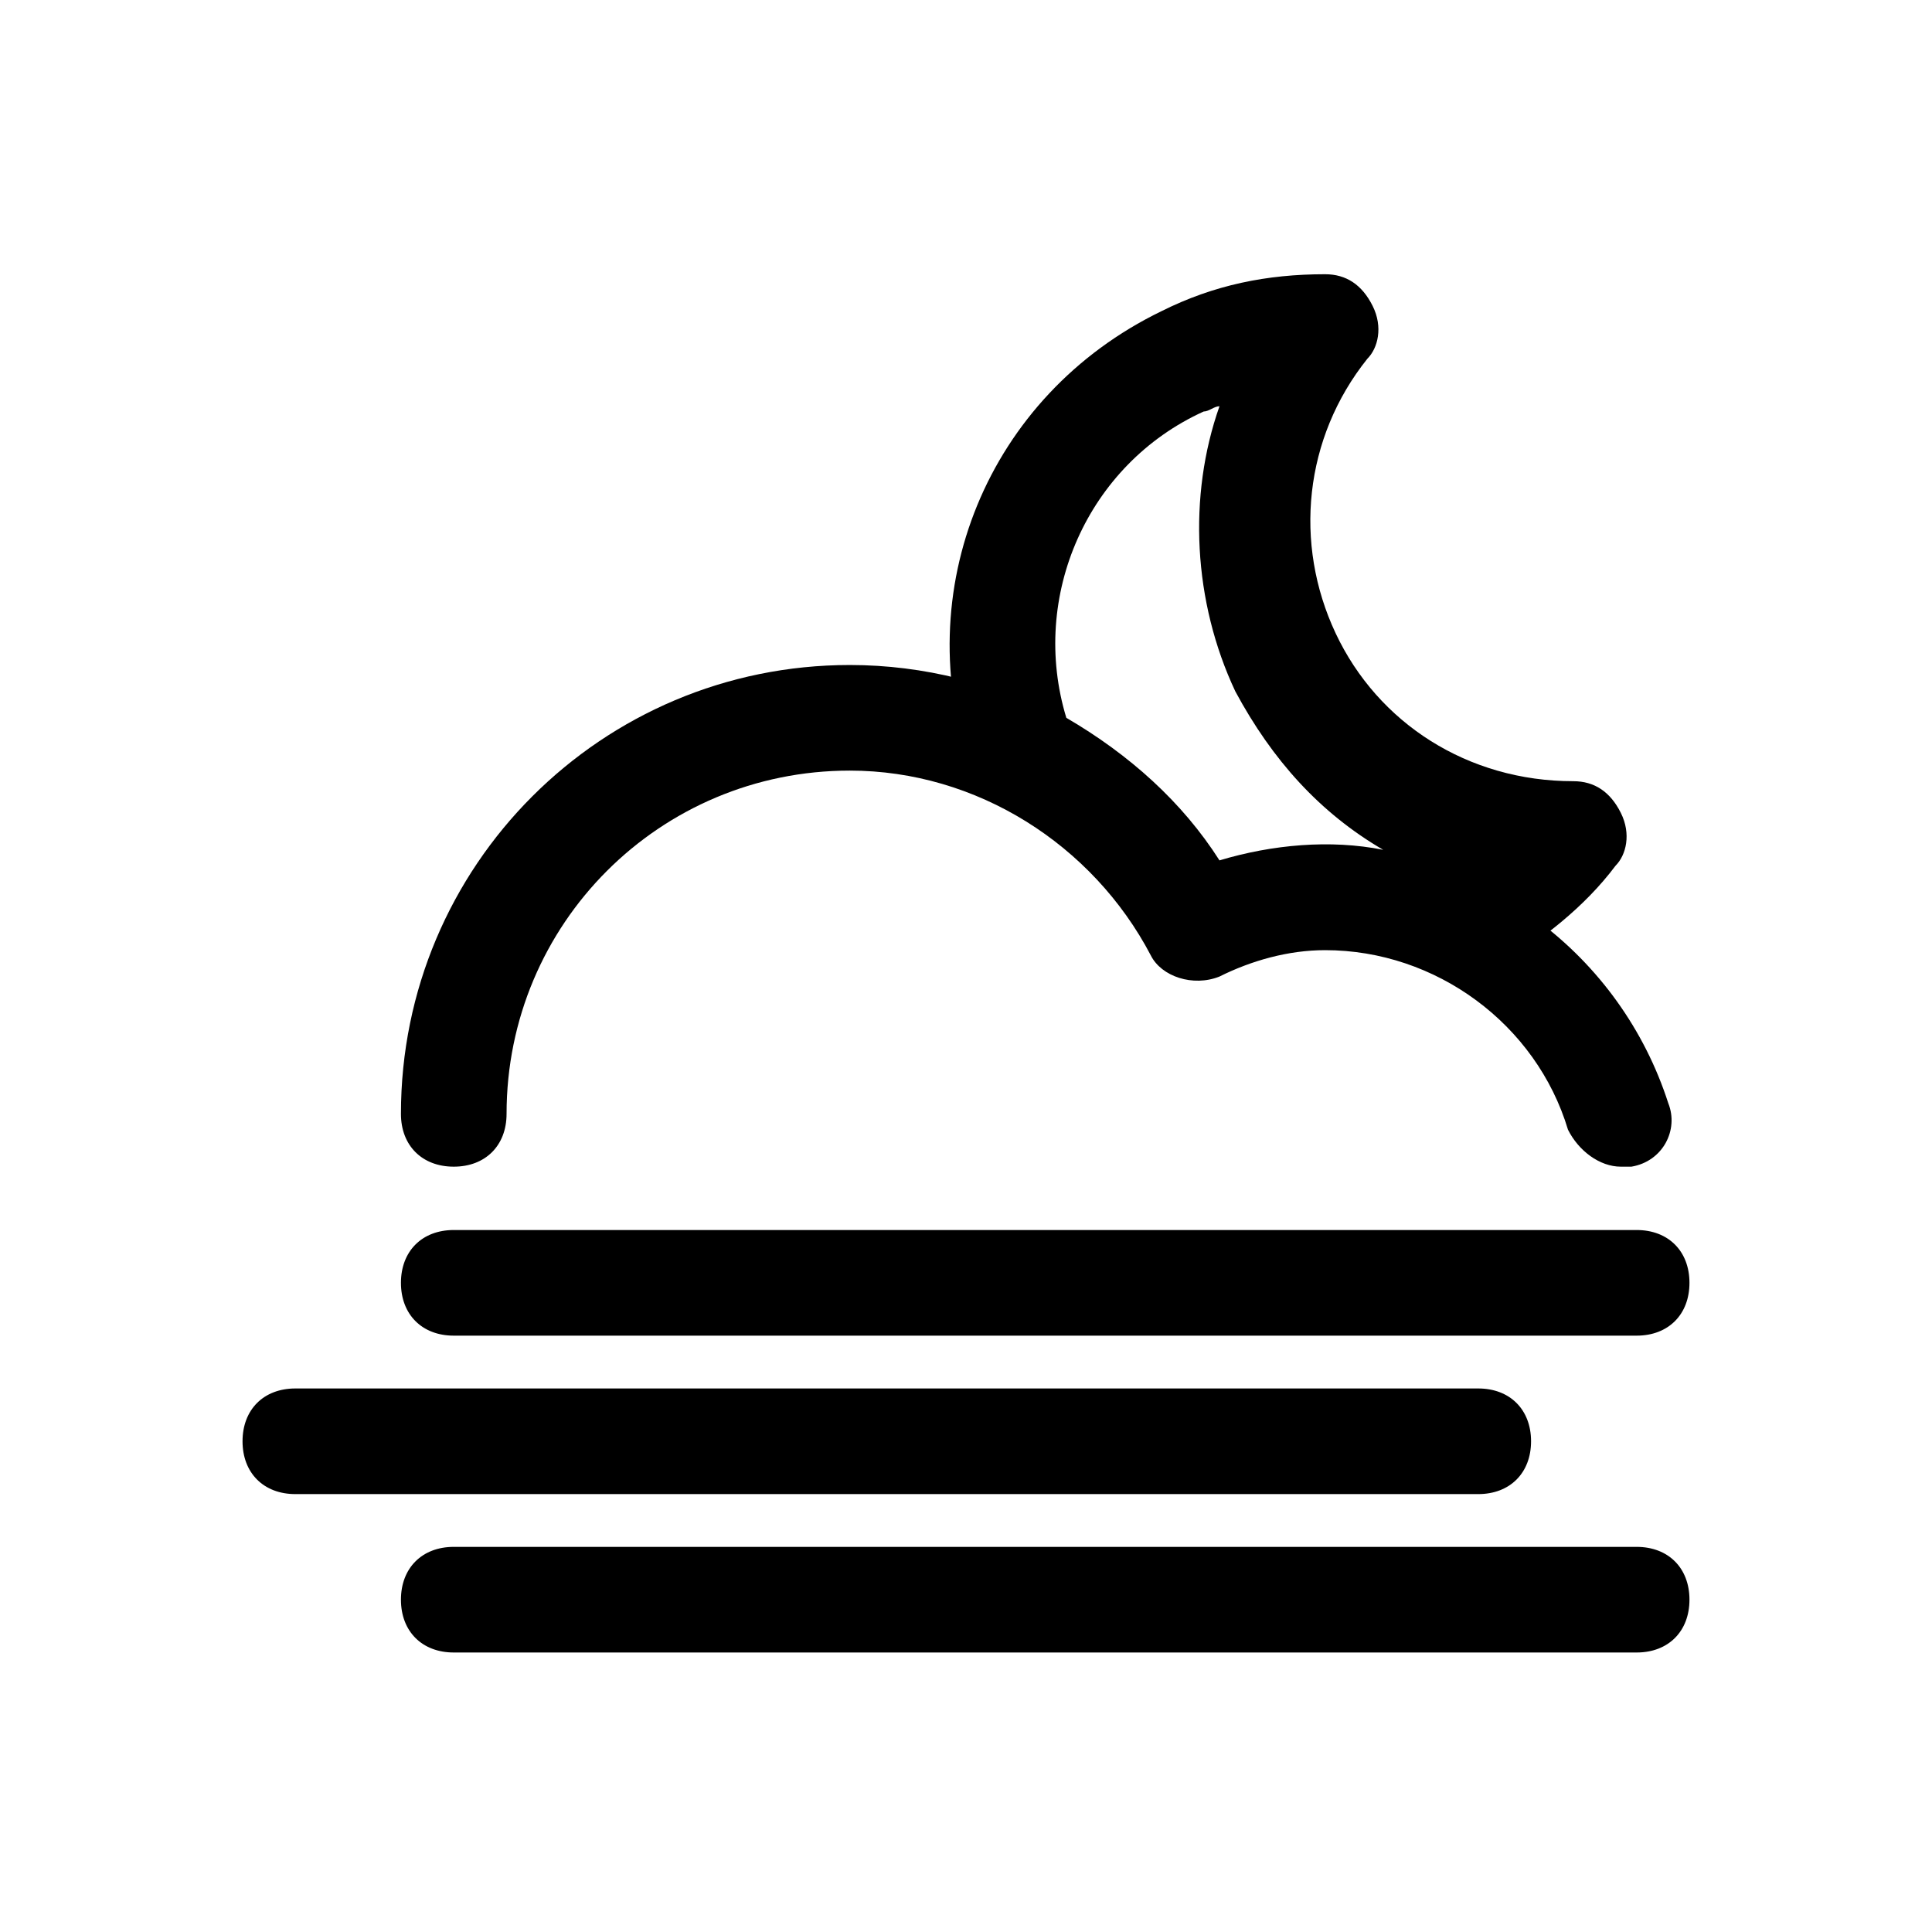 <?xml version="1.0" encoding="UTF-8"?>
<!-- Uploaded to: SVG Repo, www.svgrepo.com, Generator: SVG Repo Mixer Tools -->
<svg fill="#000000" width="800px" height="800px" version="1.1" viewBox="144 144 512 512" xmlns="http://www.w3.org/2000/svg">
 <g>
  <path d="m577.73 497.96h-313.48c-8.398 0-13.996-5.598-13.996-13.996 0-8.398 5.598-13.996 13.996-13.996h313.48c8.398 0 13.996 5.598 13.996 13.996 0 8.398-5.598 13.996-13.996 13.996z"/>
  <path d="m535.75 539.95h-313.48c-8.398 0-13.996-5.598-13.996-13.996 0-8.398 5.598-13.996 13.996-13.996h313.48c8.398 0 13.996 5.598 13.996 13.996 0 8.398-5.598 13.996-13.996 13.996z"/>
  <path d="m577.73 581.93h-313.48c-8.398 0-13.996-5.598-13.996-13.996 0-8.398 5.598-13.996 13.996-13.996h313.48c8.398 0 13.996 5.598 13.996 13.996 0 8.398-5.598 13.996-13.996 13.996z"/>
  <path d="m573.53 453.18c-5.598 0-11.195-4.199-13.996-9.797-8.398-27.988-34.988-47.582-64.375-47.582-9.797 0-19.594 2.801-27.988 6.996-6.996 2.801-15.395 0-18.191-5.598-15.395-29.391-46.184-48.98-79.77-48.98-50.383 0-90.965 40.586-90.965 90.965 0 8.398-5.598 13.996-13.996 13.996s-13.996-5.598-13.996-13.996c0-65.773 53.18-118.95 118.95-118.95 39.184 0 76.973 19.594 97.965 53.18 9.797-2.801 18.191-4.199 27.988-4.199 41.984 0 78.371 27.988 90.965 67.176 2.801 6.996-1.398 15.395-9.797 16.793h-2.797z"/>
  <path d="m532.95 404.2c-2.801 0-4.199 0-6.996-1.398-18.191-9.797-40.586-9.797-58.777-1.398-6.996 2.801-15.395 0-18.191-5.598-8.398-16.793-23.789-30.789-40.586-39.184-2.801-1.398-5.598-4.199-6.996-8.398-16.793-47.582 4.199-99.363 50.383-121.75 13.996-6.996 27.988-9.797 43.383-9.797 5.598 0 9.797 2.801 12.594 8.398 2.801 5.598 1.398 11.195-1.398 13.996-16.793 20.992-19.594 48.98-8.398 72.773 11.195 23.789 34.988 39.184 62.977 39.184 5.598 0 9.797 2.801 12.594 8.398 2.801 5.598 1.398 11.195-1.398 13.996-8.398 11.195-19.594 19.594-30.789 26.59-4.199 4.191-7 4.191-8.398 4.191zm-106.36-69.973c16.793 9.797 30.789 22.391 40.586 37.785 13.996-4.199 29.391-5.598 43.383-2.801-16.793-9.797-29.391-23.789-39.184-41.984-11.195-23.789-12.594-51.781-4.199-75.57-1.398 0-2.801 1.398-4.199 1.398-30.789 13.996-46.184 48.984-36.387 81.172z"/>
 </g>
</svg>